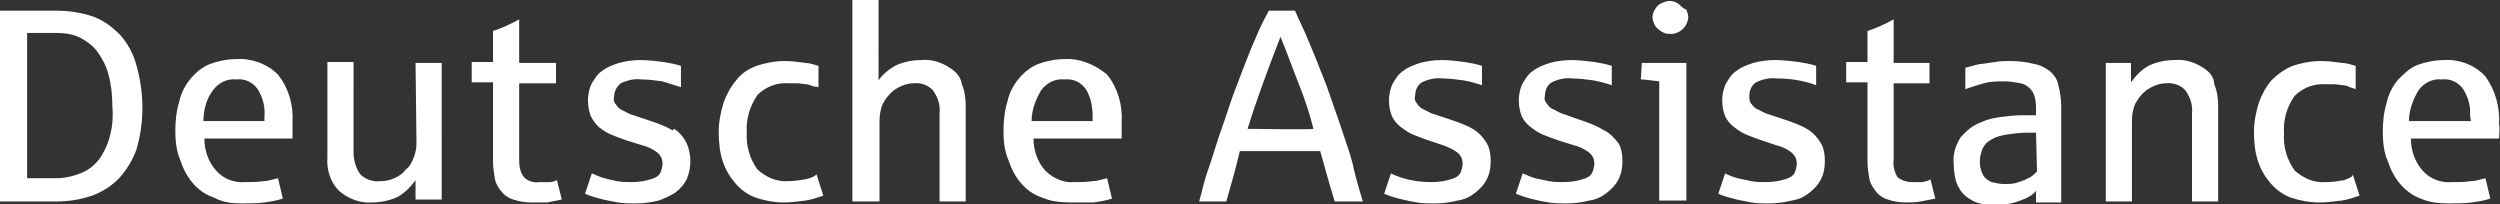 <?xml version="1.0" encoding="utf-8"?>
<!-- Generator: Adobe Illustrator 22.1.0, SVG Export Plug-In . SVG Version: 6.00 Build 0)  -->
<svg version="1.1" id="Ebene_1" xmlns="http://www.w3.org/2000/svg" xmlns:xlink="http://www.w3.org/1999/xlink" x="0px" y="0px"
	 viewBox="0 0 258.1 21.1" style="enable-background:new 0 0 258.1 21.1;" xml:space="preserve">
<rect x="0" y="0" width="258.1" height="21.1" fill="#333333" stroke="none"/>
<style type="text/css">
	.st0{fill:#FFFFFF;}
</style>
<path class="st0" d="M83.2,18.5c-0.6,0.1-1.2,0.2-1.8,0.2c-1.2,0.1-2.3-0.4-3.2-1.2c-0.8-1.1-1.2-2.5-1.1-3.8
	c-0.1-1.4,0.3-2.7,1.1-3.9c0.9-0.9,2.1-1.3,3.3-1.2c0.3,0,0.6,0,0.9,0l0.8,0.1c0.2,0,0.5,0.1,0.7,0.2L84.5,9V6.8
	c-0.4-0.1-0.9-0.3-1.3-0.3c-0.7-0.1-1.4-0.2-2.2-0.2c-1,0-2,0.2-2.9,0.5c-0.8,0.3-1.6,0.8-2.1,1.5c-0.6,0.7-1,1.5-1.3,2.3
	c-0.3,1-0.5,2-0.5,3c0,1,0.1,2.1,0.4,3c0.3,0.9,0.7,1.6,1.3,2.3c0.6,0.7,1.3,1.2,2.1,1.5c0.9,0.3,1.9,0.5,2.9,0.5
	c0.8,0,1.5-0.1,2.3-0.2c0.6-0.1,1.2-0.3,1.8-0.5l-0.7-2.2C84,18.3,83.6,18.4,83.2,18.5L83.2,18.5z M69.5,13.5
	c-0.8-0.5-1.7-0.8-2.6-1.1l-1.5-0.5c-0.4-0.1-0.7-0.3-1.1-0.5c-0.3-0.1-0.5-0.3-0.7-0.6c-0.2-0.2-0.3-0.5-0.2-0.8
	c0-0.5,0.2-1,0.7-1.4c0.6-0.3,1.4-0.5,2.1-0.4c0.7,0,1.5,0.1,2.2,0.2C69,8.6,69.7,8.8,70.3,9V6.8c-0.6-0.2-1.2-0.3-1.8-0.4
	c-0.8-0.1-1.6-0.2-2.4-0.2c-0.7,0-1.5,0.1-2.2,0.3c-0.6,0.2-1.2,0.4-1.7,0.8c-0.5,0.3-0.8,0.8-1.1,1.3c-0.3,0.6-0.4,1.2-0.4,1.8
	c0,0.5,0.1,1.1,0.3,1.6c0.2,0.4,0.5,0.8,0.8,1.1c0.4,0.3,0.8,0.6,1.3,0.8c0.5,0.2,1,0.4,1.6,0.6l1.6,0.5c0.5,0.1,1.1,0.4,1.5,0.7
	c0.4,0.3,0.6,0.7,0.6,1.2c0,0.3-0.1,0.6-0.2,0.9c-0.2,0.4-0.6,0.6-1,0.7c-0.6,0.2-1.3,0.3-2,0.3c-0.5,0-1,0-1.5-0.1
	c-0.5-0.1-0.9-0.2-1.3-0.3c-0.4-0.1-0.8-0.3-1.3-0.5l-0.7,2.1c0.2,0.1,0.5,0.2,0.8,0.3c0.3,0.1,0.7,0.2,1.1,0.3
	c0.4,0.1,0.9,0.2,1.5,0.3c0.6,0.1,1.2,0.1,1.8,0.1c0.8,0,1.6-0.1,2.4-0.3c0.6-0.2,1.2-0.5,1.7-0.8c0.5-0.4,0.9-0.8,1.2-1.4
	c0.5-1.2,0.5-2.5,0-3.7c-0.3-0.6-0.7-1.1-1.3-1.5C69.4,13.4,69.5,13.5,69.5,13.5z M97.9,6.9c-0.8-0.5-1.8-0.8-2.8-0.7
	c-0.9,0-1.9,0.2-2.7,0.6c-0.7,0.4-1.3,0.9-1.7,1.5V0H88v20.8h2.8v-8.3c0-0.6,0.1-1.2,0.3-1.7c0.3-0.6,0.7-1.1,1.2-1.5
	c0.6-0.4,1.3-0.7,2-0.7c0.8-0.1,1.5,0.2,2,0.7c0.5,0.7,0.8,1.5,0.7,2.4v9.1h2.7v-9.9c0-0.7-0.1-1.5-0.4-2.2
	C99.2,7.9,98.6,7.3,97.9,6.9z M12.4,3.6c-0.8-0.8-1.7-1.5-2.8-1.9C8.4,1.3,7.1,1.1,5.8,1.1H0v19.7h5.8c1.3,0,2.5-0.2,3.7-0.6
	c1.1-0.4,2-1,2.8-1.8c0.8-0.9,1.4-1.9,1.8-3c0.4-1.4,0.6-2.8,0.6-4.3c0-1.4-0.2-2.9-0.6-4.3C13.8,5.6,13.2,4.5,12.4,3.6z M11.3,14.2
	c-0.2,0.8-0.6,1.6-1.1,2.3c-0.5,0.6-1.1,1.1-1.9,1.4c-0.8,0.3-1.6,0.5-2.5,0.5h-3v-15h3c0.8,0,1.7,0.1,2.5,0.5
	C9,4.3,9.6,4.7,10.1,5.4c0.5,0.7,0.9,1.5,1.1,2.3c0.3,1.1,0.4,2.2,0.4,3.3C11.7,12.1,11.6,13.2,11.3,14.2L11.3,14.2L11.3,14.2z
	 M24.4,6.1c-0.9,0-1.9,0.2-2.7,0.5c-0.8,0.3-1.5,0.9-2,1.5c-0.6,0.7-1,1.5-1.2,2.4c-0.3,1-0.4,2-0.4,3c0,1,0.1,2.1,0.5,3
	c0.3,0.9,0.7,1.7,1.3,2.4c0.6,0.7,1.3,1.2,2.2,1.5C23,20.9,24,21,24.9,21c0.8,0,1.6,0,2.4-0.1c0.7-0.1,1.3-0.2,1.9-0.4l-0.5-2.1
	c-0.5,0.1-1,0.3-1.5,0.3c-0.6,0.1-1.2,0.1-1.8,0.1c-1.2,0.1-2.3-0.3-3.1-1.2c-0.8-0.9-1.2-2.1-1.2-3.3h9.1v-1.7
	c0.1-1.8-0.4-3.5-1.5-4.9C27.6,6.6,26,6,24.4,6.1C24.4,6.1,24.4,6.1,24.4,6.1z M27.3,12.5H21c0-1.1,0.3-2.3,1-3.2
	c0.6-0.8,1.5-1.2,2.4-1.1c0.9-0.1,1.7,0.3,2.2,1c0.5,0.8,0.8,1.8,0.7,2.8C27.3,11.9,27.3,12.5,27.3,12.5z M109.9,6.1
	c-0.9,0-1.9,0.2-2.7,0.5c-0.8,0.3-1.5,0.9-2,1.5c-0.6,0.7-1,1.5-1.2,2.4c-0.3,1-0.4,2-0.4,3c0,1,0.1,2.1,0.5,3
	c0.3,0.9,0.7,1.7,1.3,2.4c0.6,0.7,1.3,1.2,2.2,1.5c0.9,0.4,1.9,0.5,2.9,0.5c0.8,0,1.6,0,2.4,0c0.7-0.1,1.3-0.2,1.9-0.4l-0.5-2.1
	c-0.5,0.1-1,0.3-1.5,0.3c-0.6,0.1-1.2,0.1-1.9,0.1c-1.1,0.1-2.2-0.4-3-1.2c-0.8-0.9-1.2-2.1-1.2-3.3h9.1v-1.7
	c0.1-1.8-0.4-3.5-1.5-4.9C113.1,6.7,111.5,6,109.9,6.1L109.9,6.1L109.9,6.1z M112.8,12.5h-6.3c0-1.1,0.4-2.2,1-3.2
	c0.6-0.8,1.5-1.2,2.4-1.1c0.9-0.1,1.7,0.3,2.2,1c0.5,0.8,0.7,1.8,0.7,2.8V12.5z M43,14.8c0,0.5-0.1,1-0.3,1.5
	c-0.2,0.5-0.4,0.9-0.8,1.2c-0.3,0.4-0.7,0.7-1.2,0.9c-0.4,0.2-0.9,0.3-1.4,0.3c-0.8,0.1-1.6-0.2-2.1-0.7c-0.5-0.7-0.7-1.5-0.7-2.3
	V6.4h-2.7v9.8c-0.1,1.3,0.3,2.6,1.2,3.5c0.9,0.8,2.2,1.3,3.4,1.2c0.9,0,1.9-0.2,2.7-0.6c0.7-0.4,1.3-1,1.8-1.7v2h2.7V6.5h-2.7
	L43,14.8L43,14.8z M56.8,18.8c-0.4,0-0.7,0-1.1,0c-0.6,0.1-1.2-0.1-1.6-0.5c-0.4-0.5-0.5-1.1-0.5-1.8V8.6h3.8V6.5h-3.8V2
	c-0.9,0.5-1.8,0.9-2.7,1.2v3.2h-2.2v2.1h2.2v8.2c0,0.6,0.1,1.2,0.2,1.8c0.1,0.5,0.4,1,0.7,1.3c0.3,0.4,0.8,0.7,1.2,0.8
	c0.6,0.2,1.2,0.3,1.8,0.3c0.6,0,1.1,0,1.7,0c0.5-0.1,1-0.2,1.5-0.3l-0.5-2C57.3,18.7,57,18.8,56.8,18.8L56.8,18.8L56.8,18.8z
	 M211.7,7.4c-0.5-0.4-1.1-0.7-1.7-0.8c-0.8-0.2-1.6-0.3-2.5-0.3c-0.5,0-1,0-1.5,0.1l-1.4,0.2c-0.4,0-0.9,0.2-1.7,0.4v2.2
	c0.6-0.2,1.2-0.4,1.9-0.6c0.7-0.2,1.4-0.2,2.1-0.2c0.6,0,1.2,0.1,1.7,0.2c0.5,0.1,0.9,0.4,1.2,0.8c0.3,0.5,0.4,1.1,0.4,1.7v0.8h-1.5
	c-0.8,0-1.5,0.1-2.3,0.2c-0.6,0.1-1.2,0.2-1.8,0.5c-0.9,0.3-1.6,0.9-2.2,1.6c-0.5,0.8-0.8,1.7-0.7,2.7c0,0.7,0.1,1.4,0.3,2
	c0.2,0.5,0.5,1,1,1.4c0.4,0.3,0.9,0.6,1.4,0.7c0.6,0.2,1.1,0.2,1.7,0.2c0.5,0,1-0.1,1.5-0.2c0.5-0.1,1-0.3,1.5-0.5
	c0.4-0.2,0.8-0.4,1.1-0.8v1.2h2.6v-9.9c0-0.7-0.1-1.5-0.3-2.2C212.4,8.2,212.1,7.8,211.7,7.4L211.7,7.4z M210.3,17.7
	c-0.2,0.2-0.4,0.4-0.7,0.6c-0.4,0.2-0.8,0.4-1.2,0.5c-0.5,0.2-1,0.2-1.5,0.2c-0.4,0-0.9-0.1-1.3-0.2c-0.4-0.2-0.7-0.4-0.9-0.8
	c-0.2-0.4-0.3-0.8-0.3-1.3c0-0.5,0.1-0.9,0.3-1.4c0.2-0.4,0.5-0.7,0.9-0.9c0.5-0.3,1-0.4,1.5-0.5c0.7-0.1,1.4-0.2,2.1-0.2h1
	L210.3,17.7L210.3,17.7z M186.7,13.4c-0.8-0.5-1.7-0.8-2.6-1.1l-1.5-0.5c-0.4-0.1-0.7-0.3-1.1-0.5c-0.3-0.1-0.5-0.3-0.7-0.6
	c-0.2-0.2-0.2-0.5-0.2-0.8c0-0.5,0.2-1.1,0.7-1.4c0.6-0.3,1.4-0.5,2.1-0.4c1.4,0,2.8,0.2,4.1,0.7V6.8c-0.6-0.2-1.2-0.3-1.8-0.4
	c-0.8-0.1-1.6-0.2-2.5-0.2c-0.7,0-1.5,0.1-2.2,0.3c-0.6,0.2-1.2,0.4-1.7,0.8c-0.5,0.3-0.8,0.8-1.1,1.3c-0.3,0.6-0.4,1.2-0.4,1.8
	c0,0.5,0.1,1.1,0.3,1.6c0.2,0.4,0.5,0.8,0.9,1.1c0.4,0.3,0.8,0.6,1.3,0.8c0.5,0.2,1,0.4,1.6,0.6l1.5,0.5c0.5,0.1,1.1,0.4,1.5,0.7
	c0.4,0.3,0.6,0.7,0.6,1.2c0,0.3-0.1,0.6-0.2,0.9c-0.2,0.4-0.6,0.6-1,0.7c-0.6,0.2-1.3,0.3-2,0.3c-0.5,0-1,0-1.5-0.1
	c-0.5-0.1-0.9-0.2-1.4-0.3c-0.4-0.1-0.9-0.3-1.3-0.5l-0.7,2.1c0.2,0.1,0.5,0.2,0.8,0.3c0.4,0.1,0.7,0.2,1.1,0.3
	c0.5,0.1,1,0.2,1.5,0.3c0.6,0.1,1.2,0.1,1.8,0.1c0.8,0,1.6-0.1,2.4-0.3c0.7-0.1,1.3-0.4,1.8-0.8c0.5-0.4,0.9-0.8,1.2-1.4
	c0.3-0.6,0.4-1.2,0.4-1.9c0-0.6-0.1-1.3-0.4-1.8C187.7,14.3,187.3,13.8,186.7,13.4L186.7,13.4z M198.5,18.8c-0.4,0-0.7,0-1.1,0
	c-0.6,0-1.1-0.2-1.5-0.5c-0.3-0.5-0.5-1.2-0.4-1.8V8.6h3.7V6.5h-3.7V2c-0.9,0.5-1.8,0.9-2.7,1.2v3.2h-2.2v2.1h2.2v8.2
	c0,0.6,0.1,1.2,0.2,1.8c0.1,0.5,0.4,0.9,0.7,1.3c0.3,0.4,0.8,0.7,1.2,0.8c0.6,0.2,1.2,0.3,1.8,0.3c0.5,0,1.1,0,1.6-0.1
	c0.5-0.1,1-0.2,1.5-0.3l-0.5-2C199.1,18.7,198.8,18.7,198.5,18.8L198.5,18.8z M138.8,14.2c-0.4-1.2-0.8-2.4-1.2-3.5
	c-0.4-1.2-0.8-2.3-1.3-3.5c-0.4-1.1-0.9-2.2-1.3-3.2c-0.4-1-0.9-1.9-1.3-2.9h-2.7C130.5,2,130,3,129.6,4c-0.5,1.1-0.9,2.2-1.3,3.2
	c-0.4,1.1-0.9,2.3-1.3,3.5c-0.4,1.2-0.8,2.4-1.2,3.5c-0.4,1.2-0.7,2.3-1.1,3.4s-0.6,2.2-0.9,3.2h2.8c0.5-1.7,1-3.5,1.4-5.2h8.3
	c0.5,1.8,1,3.6,1.5,5.2h2.9c-0.3-1-0.6-2-0.9-3.2C139.6,16.5,139.2,15.4,138.8,14.2L138.8,14.2L138.8,14.2z M128.8,13.3
	c0.7-2.3,1.8-5.4,3.4-9.5c0.7,1.7,1.3,3.4,1.9,4.9c0.6,1.5,1.1,3,1.5,4.6C135.6,13.4,128.8,13.3,128.8,13.3z M258,12.8
	c0.1-1.8-0.4-3.5-1.4-4.9c-1.1-1.2-2.7-1.8-4.3-1.7c-0.9,0-1.9,0.2-2.7,0.5c-0.8,0.3-1.4,0.9-2,1.5c-0.6,0.7-1,1.5-1.2,2.4
	c-0.3,1-0.4,2-0.4,3c0,1,0.1,2.1,0.5,3c0.3,0.9,0.7,1.7,1.3,2.4c0.6,0.7,1.3,1.2,2.1,1.5c0.9,0.4,1.9,0.5,2.9,0.5
	c0.8,0,1.6,0,2.4-0.1c0.7-0.1,1.3-0.2,1.9-0.4l-0.5-2.1c-0.5,0.1-1,0.3-1.5,0.3c-0.6,0.1-1.2,0.1-1.9,0.1c-1.2,0.1-2.3-0.3-3.1-1.2
	c-0.8-0.9-1.2-2.1-1.2-3.3h9.1C258,14,258.1,13.4,258,12.8L258,12.8L258,12.8z M255.1,12.5h-6.4c0-1.1,0.4-2.2,1-3.2
	c0.6-0.8,1.5-1.2,2.4-1.1c0.9-0.1,1.7,0.3,2.2,1c0.5,0.8,0.8,1.8,0.7,2.7L255.1,12.5L255.1,12.5z M242,18.6
	c-0.6,0.1-1.2,0.2-1.9,0.2c-1.2,0.1-2.3-0.4-3.2-1.2c-0.8-1.1-1.2-2.5-1.1-3.8c-0.1-1.4,0.3-2.8,1.1-3.9c0.9-0.9,2.1-1.3,3.3-1.2
	c0.3,0,0.6,0,0.9,0l0.8,0.1c0.2,0,0.5,0.1,0.7,0.2l0.6,0.2V6.8c-0.4-0.1-0.9-0.3-1.4-0.3c-0.7-0.1-1.4-0.2-2.2-0.2
	c-1,0-2,0.2-2.9,0.5c-0.8,0.3-1.6,0.9-2.2,1.5c-0.6,0.7-1,1.5-1.3,2.3c-0.3,1-0.5,2-0.5,3c0,1,0.1,2.1,0.4,3
	c0.3,0.9,0.7,1.6,1.3,2.3c0.6,0.7,1.3,1.2,2.1,1.5c0.9,0.3,1.9,0.5,2.9,0.5c0.8,0,1.6-0.1,2.4-0.2c0.6-0.1,1.2-0.3,1.8-0.5l-0.7-2.2
	C242.9,18.3,242.5,18.4,242,18.6L242,18.6L242,18.6z M227.3,6.9c-0.8-0.5-1.8-0.8-2.8-0.7c-0.9,0-1.9,0.2-2.7,0.6
	c-0.7,0.4-1.3,1-1.8,1.7v-2h-2.6v14.3h2.7v-8.3c0-0.6,0.1-1.2,0.3-1.7c0.3-0.6,0.7-1.1,1.2-1.5c0.6-0.4,1.3-0.7,2-0.7
	c0.8-0.1,1.5,0.2,2,0.7c0.5,0.7,0.8,1.5,0.7,2.4v9.1h2.7v-9.9c0-0.7-0.1-1.5-0.4-2.2C228.6,7.9,228,7.3,227.3,6.9L227.3,6.9z
	 M165.5,13.4c-0.8-0.5-1.7-0.8-2.6-1.1l-1.4-0.5c-0.4-0.1-0.7-0.3-1.1-0.5c-0.3-0.1-0.5-0.3-0.7-0.6c-0.2-0.2-0.3-0.5-0.2-0.8
	c0-0.5,0.2-1.1,0.7-1.4c0.6-0.3,1.4-0.5,2.1-0.4c0.7,0,1.5,0.1,2.2,0.2c0.6,0.1,1.3,0.3,1.9,0.5V6.8c-0.6-0.2-1.2-0.3-1.8-0.4
	c-0.8-0.1-1.6-0.2-2.4-0.2c-0.7,0-1.5,0.1-2.2,0.3c-0.6,0.2-1.2,0.4-1.7,0.8c-0.5,0.3-0.8,0.8-1.1,1.3c-0.3,0.6-0.4,1.2-0.4,1.8
	c0,0.5,0.1,1.1,0.3,1.6c0.2,0.4,0.5,0.8,0.9,1.1c0.4,0.3,0.8,0.6,1.3,0.8c0.5,0.2,1,0.4,1.6,0.6l1.6,0.5c0.5,0.1,1.1,0.4,1.5,0.7
	c0.4,0.3,0.6,0.7,0.6,1.2c0,0.3-0.1,0.6-0.2,0.9c-0.2,0.4-0.6,0.6-1,0.7c-0.6,0.2-1.3,0.3-2,0.3c-0.5,0-1,0-1.5-0.1
	c-0.5-0.1-0.9-0.2-1.4-0.3c-0.4-0.1-0.8-0.3-1.3-0.5l-0.7,2.1l0.8,0.3c0.3,0.1,0.7,0.2,1.1,0.3c0.4,0.1,0.9,0.2,1.5,0.3
	c0.6,0.1,1.2,0.1,1.8,0.1c0.8,0,1.6-0.1,2.4-0.3c0.7-0.1,1.3-0.4,1.8-0.8c0.5-0.4,0.9-0.8,1.2-1.4c0.3-0.6,0.4-1.2,0.4-1.9
	c0-0.6-0.1-1.3-0.4-1.8C166.7,14.3,166.2,13.7,165.5,13.4z M173.3,0.4c-0.3-0.2-0.6-0.3-0.9-0.3c-0.3,0-0.6,0.1-0.8,0.2
	c-0.3,0.1-0.5,0.3-0.7,0.6c-0.2,0.3-0.3,0.6-0.3,0.9c0,0.2,0.1,0.5,0.2,0.7c0.1,0.2,0.2,0.4,0.4,0.5c0.2,0.2,0.4,0.3,0.6,0.4
	c0.2,0.1,0.5,0.1,0.7,0.1c0.9,0,1.7-0.7,1.8-1.7c0-0.3-0.1-0.5-0.2-0.8C173.8,0.9,173.5,0.6,173.3,0.4L173.3,0.4L173.3,0.4z
	 M152.2,13.4c-0.8-0.5-1.7-0.8-2.6-1.1l-1.5-0.5c-0.4-0.1-0.7-0.3-1.1-0.5c-0.3-0.1-0.5-0.3-0.7-0.6c-0.2-0.2-0.3-0.5-0.2-0.8
	c0-0.5,0.2-1.1,0.7-1.4c0.6-0.3,1.4-0.5,2.1-0.4c0.7,0,1.5,0.1,2.2,0.2c0.6,0.1,1.3,0.3,1.9,0.5V6.8c-0.6-0.2-1.2-0.3-1.8-0.4
	c-0.8-0.1-1.6-0.2-2.4-0.2c-0.7,0-1.5,0.1-2.2,0.3c-0.6,0.2-1.2,0.4-1.7,0.8c-0.5,0.3-0.8,0.8-1.1,1.3c-0.3,0.6-0.4,1.2-0.4,1.8
	c0,0.5,0.1,1.1,0.3,1.6c0.2,0.4,0.5,0.8,0.9,1.1c0.4,0.3,0.8,0.6,1.3,0.8c0.5,0.2,1,0.4,1.6,0.6L149,15c0.5,0.2,1,0.4,1.4,0.7
	c0.4,0.3,0.6,0.7,0.6,1.2c0,0.3-0.1,0.6-0.2,0.9c-0.2,0.4-0.6,0.6-1,0.7c-0.6,0.2-1.3,0.3-2,0.3c-1,0-1.9-0.1-2.9-0.4
	c-0.4-0.1-0.9-0.3-1.3-0.5l-0.7,2.1c0.2,0.1,0.5,0.2,0.8,0.3c0.3,0.1,0.7,0.2,1.1,0.3c0.4,0.1,0.9,0.2,1.5,0.3
	c0.6,0.1,1.2,0.1,1.8,0.1c0.8,0,1.6-0.1,2.4-0.3c0.7-0.1,1.3-0.4,1.8-0.8c0.5-0.4,0.9-0.8,1.2-1.4c0.3-0.6,0.4-1.2,0.4-1.9
	c0-0.6-0.1-1.3-0.4-1.8C153.2,14.3,152.8,13.8,152.2,13.4L152.2,13.4z M169.4,8.2c0.4,0,1,0.1,1.9,0.2v12.3h2.8V6.5h-4.6L169.4,8.2
	L169.4,8.2z"/>
</svg>
